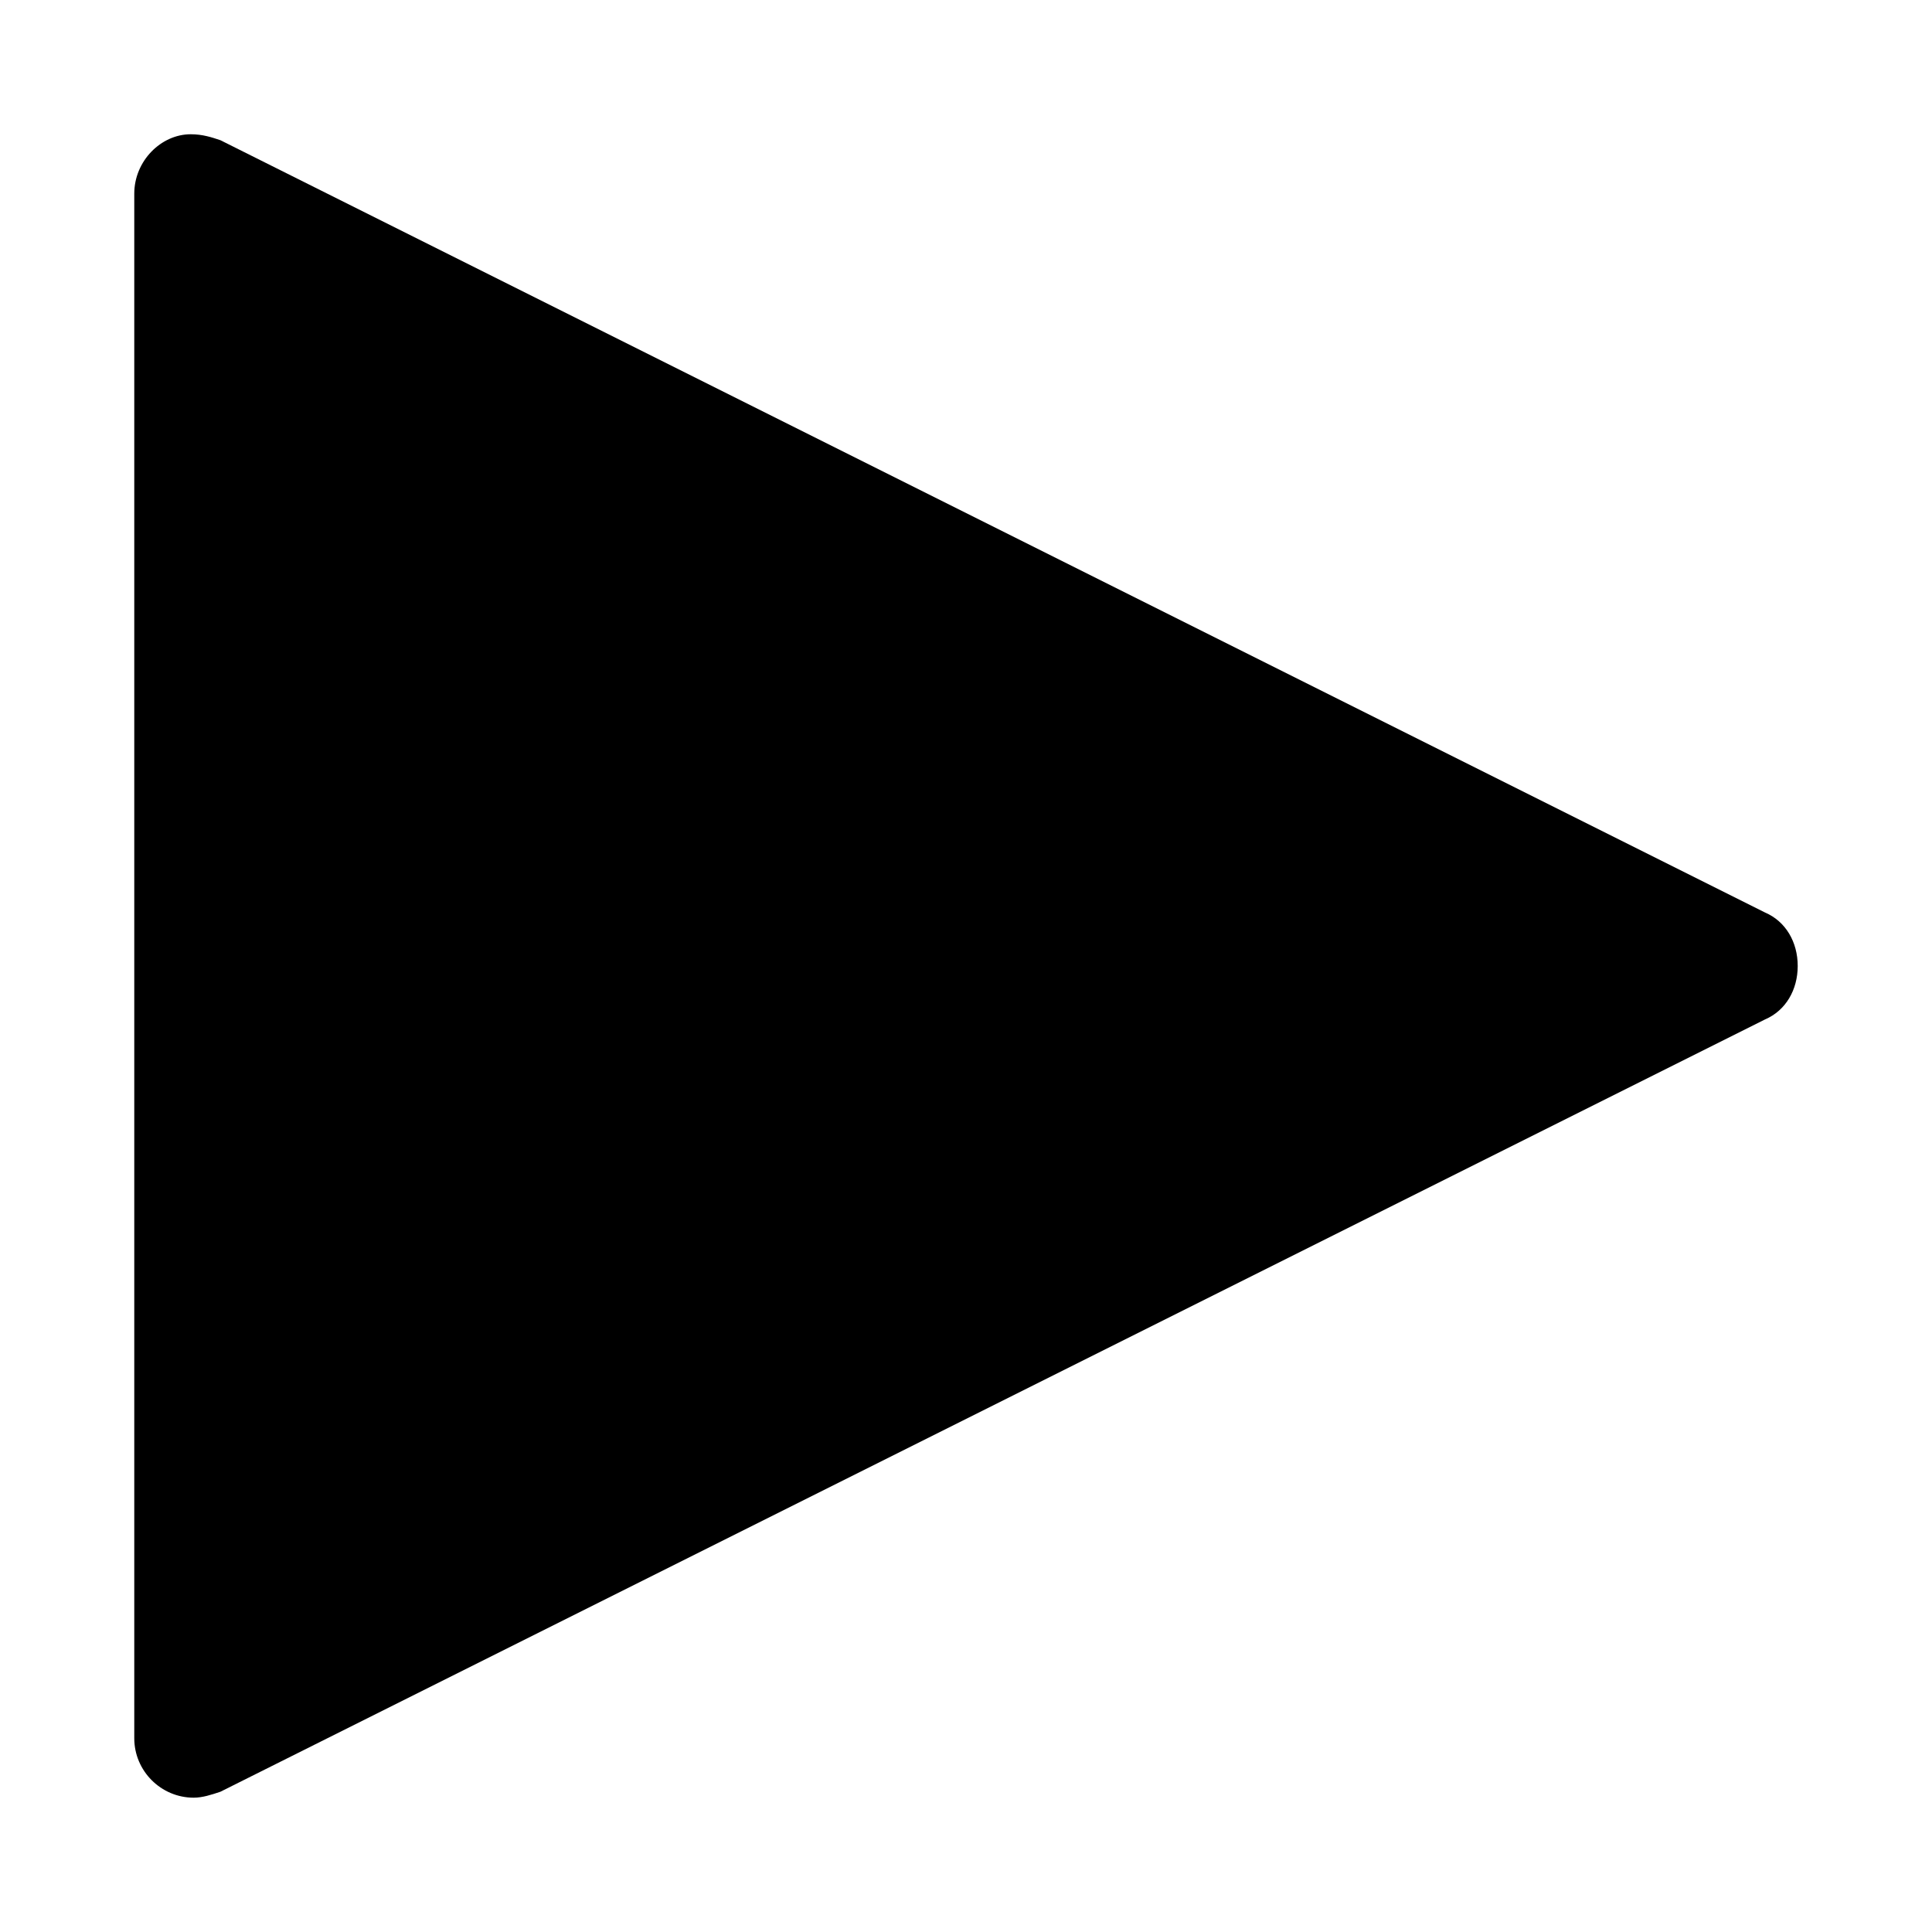 <?xml version="1.0" encoding="UTF-8"?>
<!-- Uploaded to: SVG Repo, www.svgrepo.com, Generator: SVG Repo Mixer Tools -->
<svg fill="#000000" width="800px" height="800px" version="1.1" viewBox="144 144 512 512" xmlns="http://www.w3.org/2000/svg">
 <path d="m194.54 179.58c-7.871 0-14.957 7.086-14.957 15.742v409.34c0 8.66 7.086 15.742 15.742 15.742 2.363 0 4.723-0.789 7.086-1.574l409.34-204.67c5.512-2.363 8.66-7.871 8.66-14.168s-3.148-11.809-8.66-14.168l-409.34-204.67c-2.363-0.789-4.723-1.574-7.871-1.574 0.789 0 0.789 0 0 0z"/>
</svg>